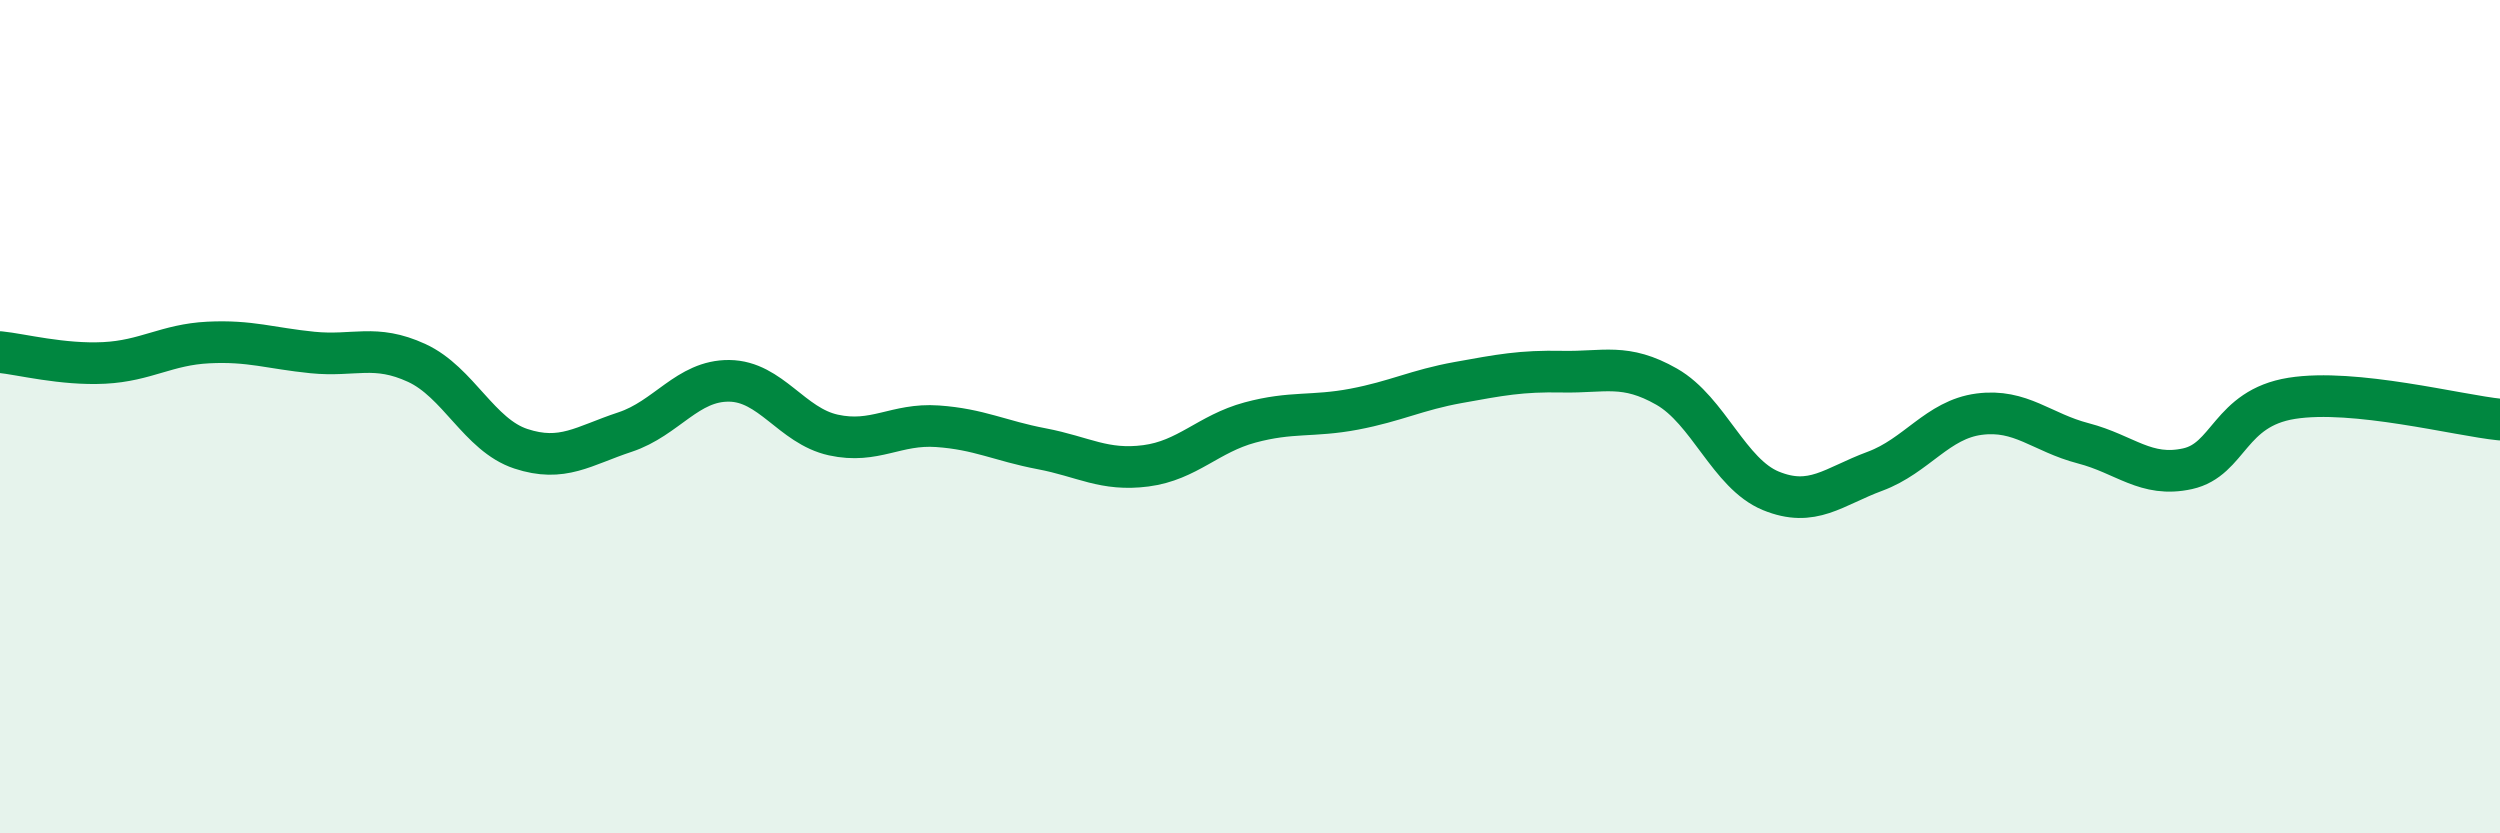 
    <svg width="60" height="20" viewBox="0 0 60 20" xmlns="http://www.w3.org/2000/svg">
      <path
        d="M 0,8.45 C 0.5,8.5 1.5,8.76 2.5,8.71 C 3.5,8.66 4,8.27 5,8.22 C 6,8.17 6.5,8.36 7.5,8.46 C 8.5,8.56 9,8.25 10,8.71 C 11,9.17 11.5,10.44 12.5,10.77 C 13.5,11.1 14,10.7 15,10.37 C 16,10.04 16.5,9.13 17.5,9.14 C 18.5,9.15 19,10.22 20,10.44 C 21,10.66 21.5,10.16 22.5,10.23 C 23.5,10.3 24,10.58 25,10.77 C 26,10.96 26.5,11.31 27.5,11.18 C 28.5,11.05 29,10.41 30,10.14 C 31,9.87 31.5,10.01 32.5,9.82 C 33.5,9.63 34,9.36 35,9.18 C 36,9 36.5,8.9 37.5,8.92 C 38.5,8.94 39,8.71 40,9.28 C 41,9.85 41.5,11.37 42.5,11.78 C 43.5,12.19 44,11.68 45,11.31 C 46,10.94 46.5,10.07 47.5,9.94 C 48.5,9.81 49,10.38 50,10.64 C 51,10.9 51.5,11.47 52.5,11.25 C 53.5,11.03 53.5,9.8 55,9.56 C 56.5,9.32 59,9.97 60,10.07L60 20L0 20Z"
        fill="#008740"
        opacity="0.1"
        stroke-linecap="round"
        stroke-linejoin="round"
      />
      <path
        d="M 0,8.45 C 0.5,8.5 1.5,8.76 2.5,8.71 C 3.5,8.66 4,8.27 5,8.22 C 6,8.17 6.5,8.36 7.5,8.46 C 8.5,8.56 9,8.25 10,8.71 C 11,9.17 11.5,10.44 12.5,10.77 C 13.5,11.1 14,10.7 15,10.37 C 16,10.04 16.5,9.13 17.5,9.14 C 18.5,9.15 19,10.22 20,10.44 C 21,10.66 21.5,10.16 22.5,10.23 C 23.5,10.3 24,10.58 25,10.77 C 26,10.96 26.5,11.31 27.5,11.18 C 28.5,11.05 29,10.41 30,10.14 C 31,9.87 31.5,10.01 32.5,9.82 C 33.5,9.63 34,9.36 35,9.18 C 36,9 36.5,8.9 37.5,8.92 C 38.5,8.94 39,8.71 40,9.28 C 41,9.85 41.5,11.37 42.5,11.78 C 43.5,12.19 44,11.68 45,11.31 C 46,10.94 46.5,10.07 47.5,9.94 C 48.5,9.81 49,10.38 50,10.64 C 51,10.9 51.5,11.47 52.5,11.25 C 53.5,11.03 53.5,9.8 55,9.56 C 56.5,9.32 59,9.97 60,10.07"
        stroke="#008740"
        stroke-width="1"
        fill="none"
        stroke-linecap="round"
        stroke-linejoin="round"
      />
    </svg>
  